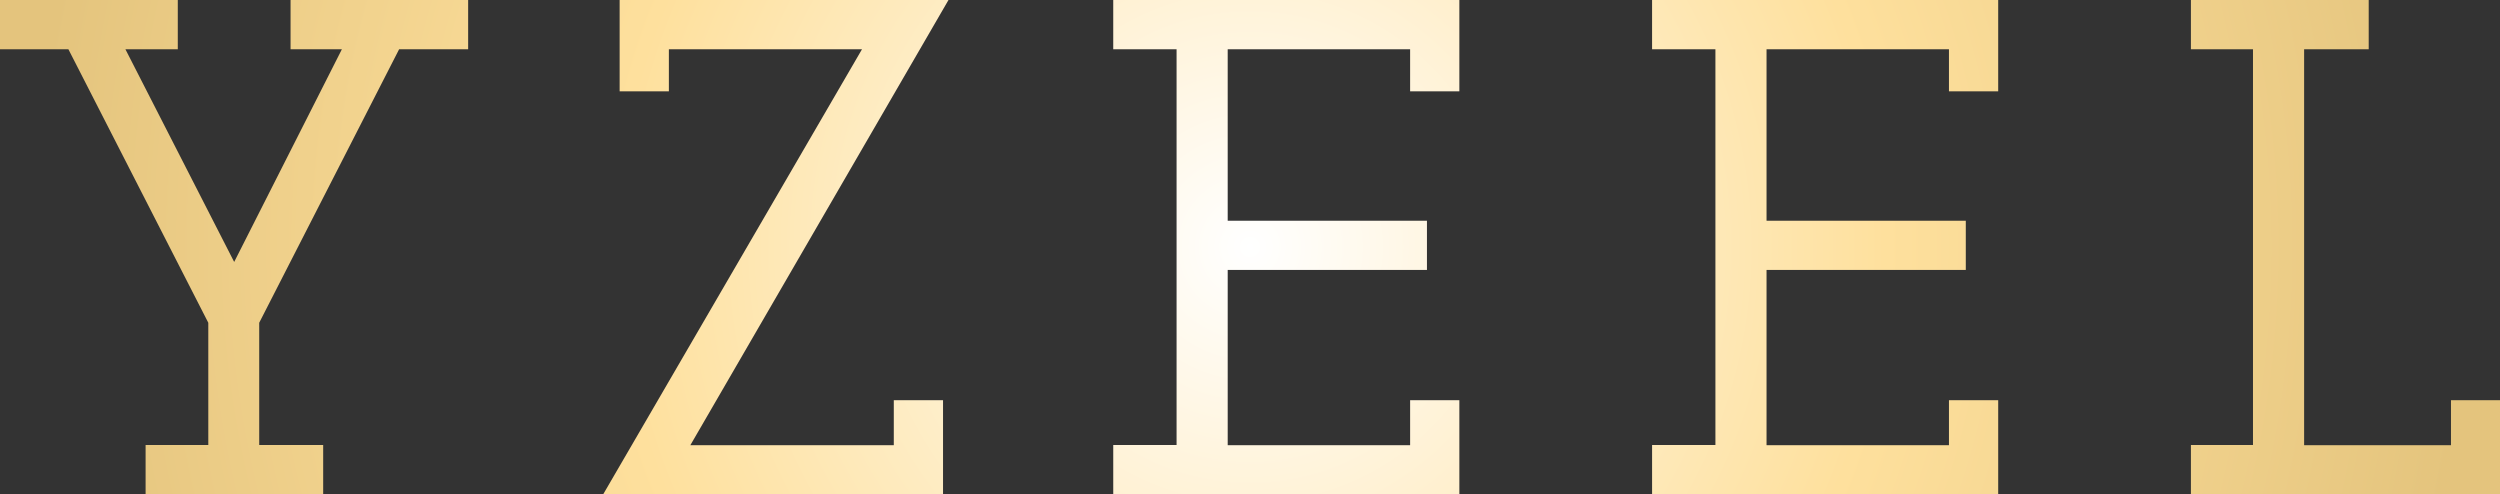 <svg xmlns="http://www.w3.org/2000/svg" xmlns:xlink="http://www.w3.org/1999/xlink" id="Layer_2" data-name="Layer 2" viewBox="0 0 118.82 23.49"><rect x="0" y="0" width="118.82" height="23.49" fill="#333333" stroke="none"/><defs><style>      .cls-1 {        fill: url(#radial-gradient);        stroke-width: 0px;      }    </style><radialGradient id="radial-gradient" cx="59.41" cy="11.74" fx="59.41" fy="11.74" r="58" gradientUnits="userSpaceOnUse"><stop offset="0" stop-color="#fff"></stop><stop offset=".52" stop-color="#fee09d"></stop><stop offset="1" stop-color="#e4c47d"></stop></radialGradient></defs><g id="Layer_1-2" data-name="Layer 1"><path class="cls-1" d="m13.8,0h8.45v2.34h-3.28l-6.65,13v5.81h3.04v2.34H6.92v-2.34h2.98v-5.81L3.25,2.34H0V0h8.45v2.34h-2.49l5.17,10.11,5.12-10.11h-2.44V0Zm15.65,0v4.34h2.34v-2h9.18l-12.3,21.15h16.15v-4.47h-2.34v2.14h-9.67L45.08,0h-15.63Zm23.46,2.34h3.01v18.81h-3.01v2.34h16.45v-4.47h-2.34v2.14h-8.67v-8.33h9.47v-2.34h-9.47V2.34h8.67v2h2.34V0h-16.45v2.34Zm25.61,0h3.01v18.81h-3.01v2.34h16.45v-4.47h-2.34v2.14h-8.67v-8.33h9.47v-2.34h-9.47V2.34h8.67v2h2.34V0h-16.45v2.34Zm37.97,16.68v2.14h-6.98V2.34h3.07V0h-8.45v2.34h2.95v18.81h-2.95v2.34h14.69v-4.47h-2.34Z"></path></g></svg>